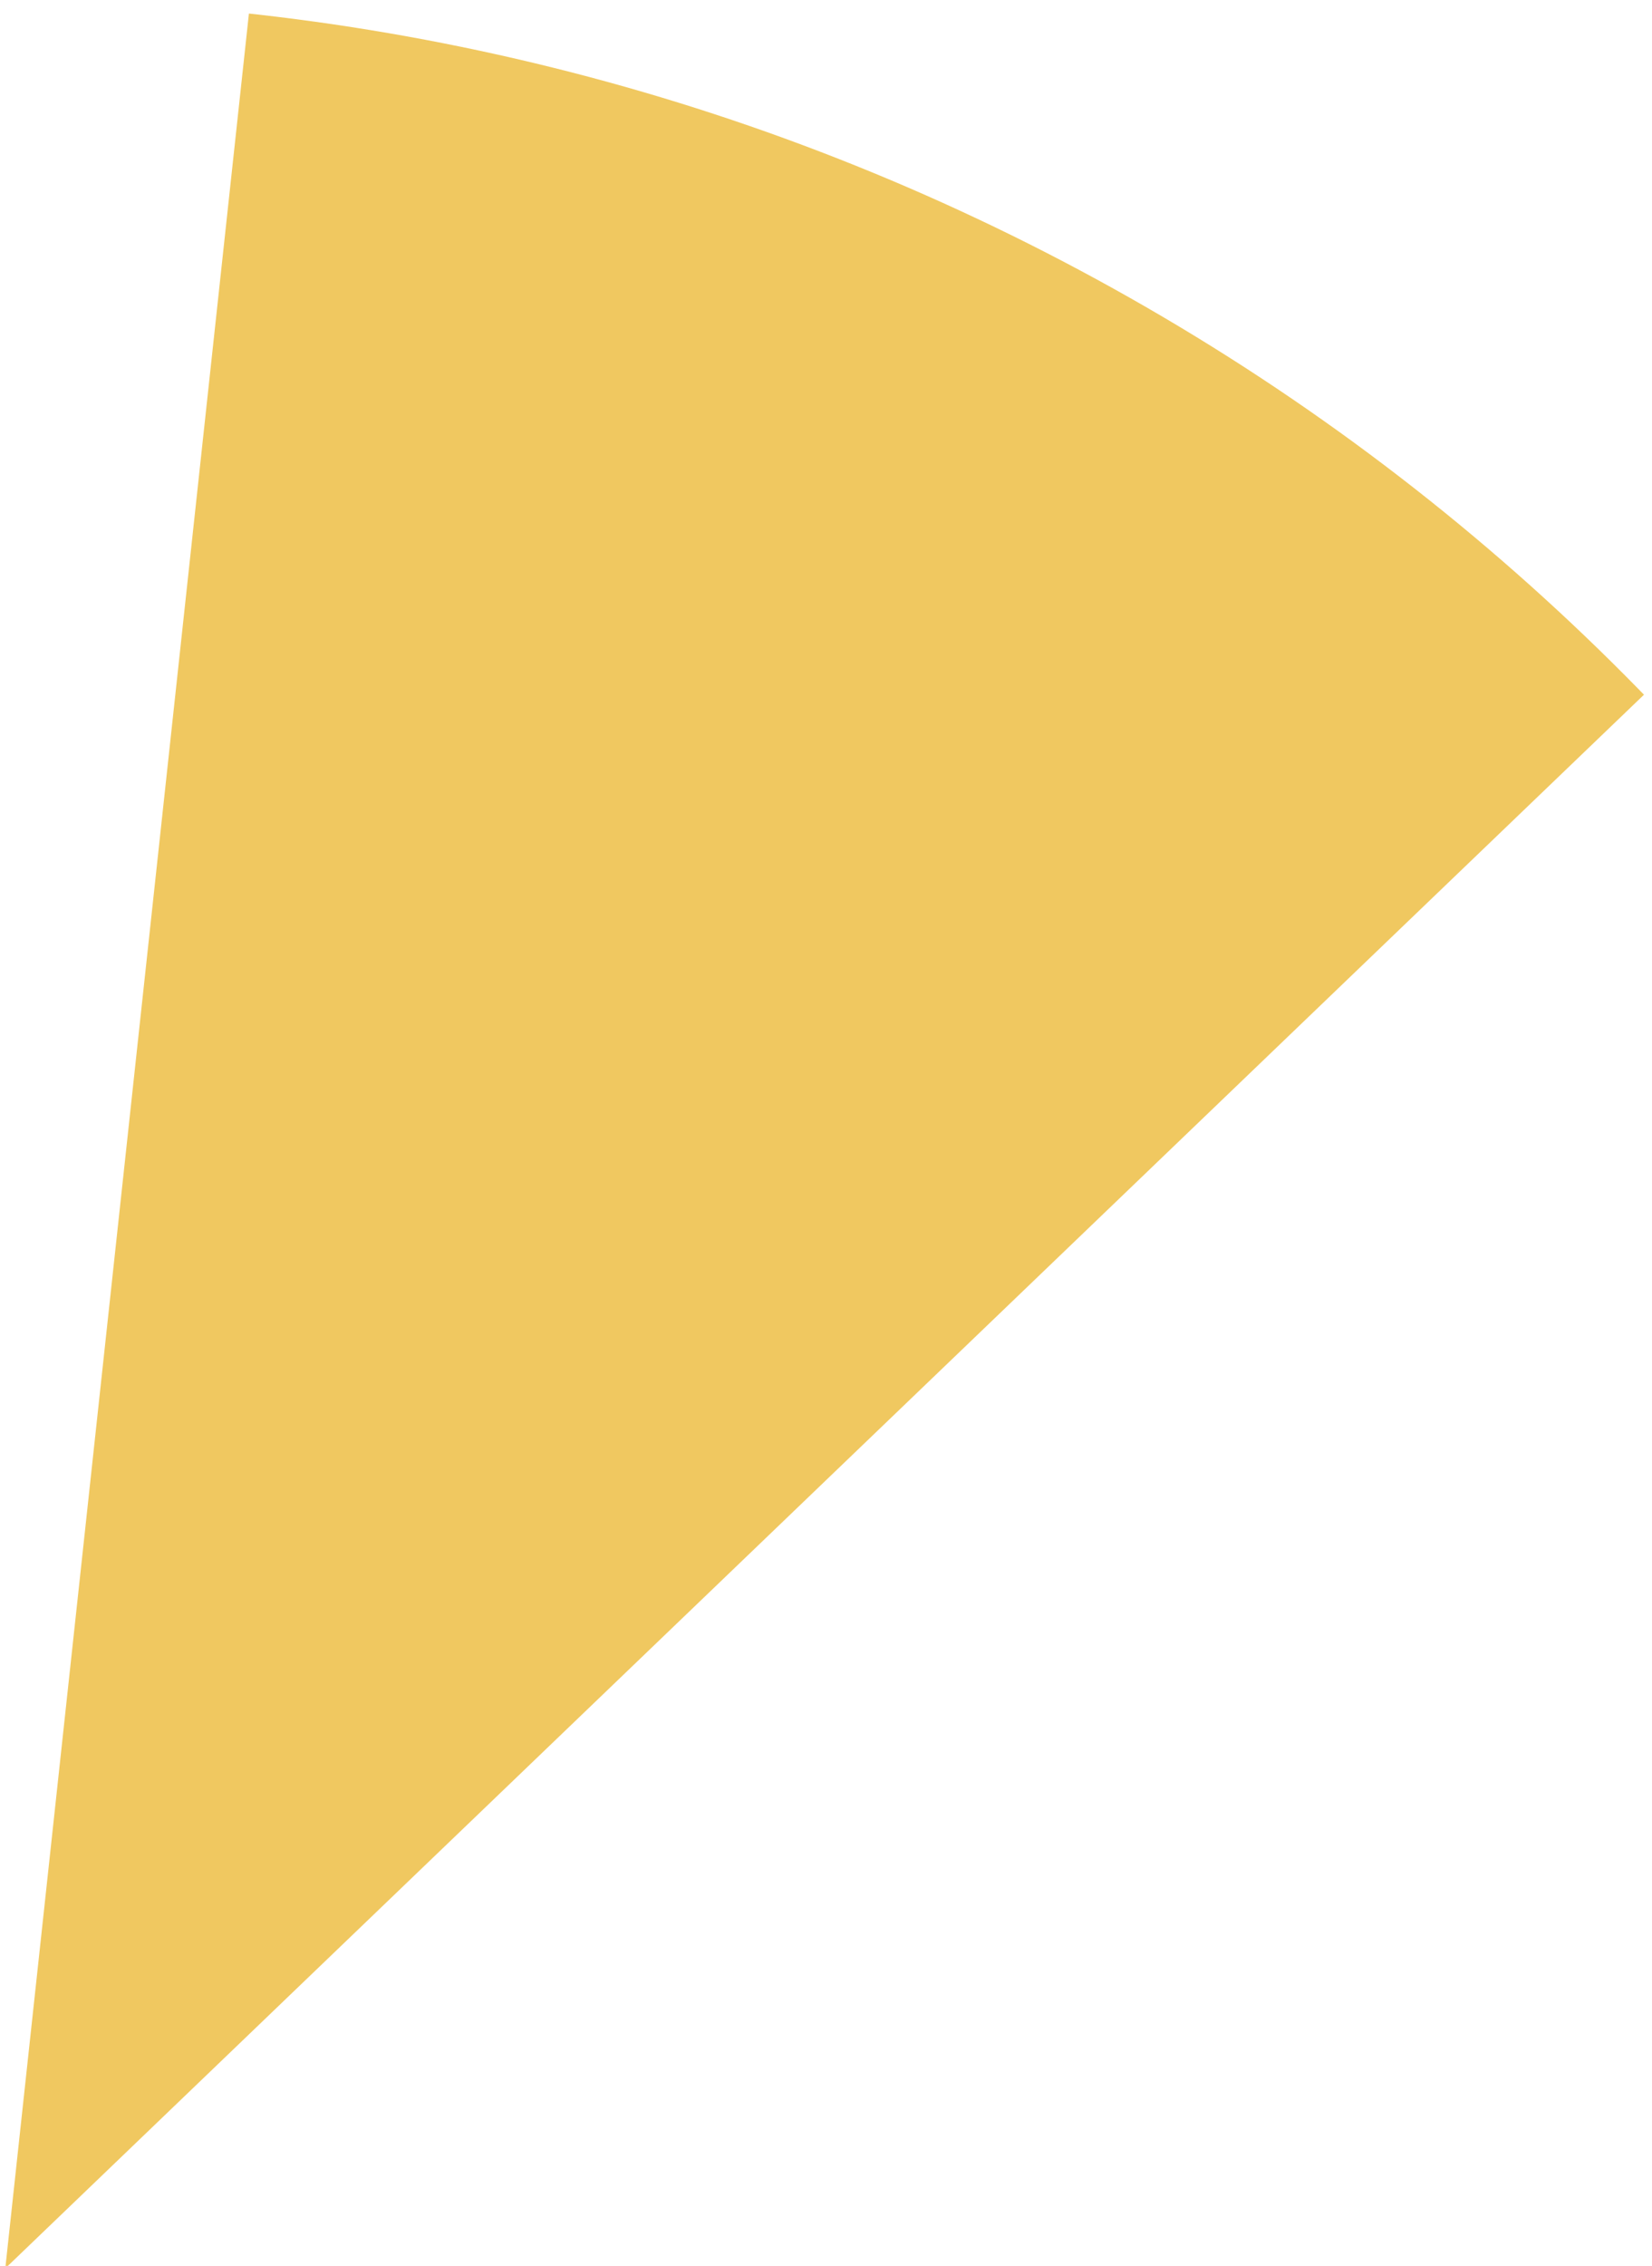 <?xml version="1.0" encoding="UTF-8"?> <!-- Generator: Adobe Illustrator 26.0.1, SVG Export Plug-In . SVG Version: 6.00 Build 0) --> <svg xmlns="http://www.w3.org/2000/svg" xmlns:xlink="http://www.w3.org/1999/xlink" id="Layer_1" x="0px" y="0px" viewBox="0 0 655.5 898.5" style="enable-background:new 0 0 655.5 898.5;" xml:space="preserve"> <style type="text/css"> .st0{display:none;} .st1{display:inline;} .st2{display:inline;clip-path:url(#SVGID_00000173139283853919229420000012400182697699767730_);fill-rule:evenodd;clip-rule:evenodd;fill:#F0C860;} .st3{display:inline;clip-path:url(#SVGID_00000140725636789641275150000016047474225683852458_);fill-rule:evenodd;clip-rule:evenodd;fill:#F0C860;} .st4{display:inline;clip-path:url(#SVGID_00000059283145517614760030000007216666605429862024_);fill-rule:evenodd;clip-rule:evenodd;fill:#F0C860;} .st5{clip-path:url(#SVGID_00000007399874088810950360000007322985357456777632_);fill-rule:evenodd;clip-rule:evenodd;fill:#F0C860;} </style> <g class="st0"> <defs> <circle id="SVGID_1_" cx="0" cy="910" r="910"></circle> </defs> <clipPath id="SVGID_00000096762624051679574670000007905791157232367802_" class="st1"> <use xlink:href="#SVGID_1_" style="overflow:visible;"></use> </clipPath> <path style="display:inline;clip-path:url(#SVGID_00000096762624051679574670000007905791157232367802_);fill-rule:evenodd;clip-rule:evenodd;fill:#F0C860;" d=" M0.8,920.7l752.6,550.2c-131.4,150.2-340.8,290.6-529.7,355L0.8,920.7"></path> </g> <g class="st0"> <defs> <circle id="SVGID_00000069379888354083422010000012957690969678995632_" cx="0" cy="910" r="910"></circle> </defs> <clipPath id="SVGID_00000124128994307396944250000015670830495817931453_" class="st1"> <use xlink:href="#SVGID_00000069379888354083422010000012957690969678995632_" style="overflow:visible;"></use> </clipPath> <path style="display:inline;clip-path:url(#SVGID_00000124128994307396944250000015670830495817931453_);fill-rule:evenodd;clip-rule:evenodd;fill:#F0C860;" d=" M-0.2,912.3L929.9,850c-4.1,199.5-74.3,441.7-177.6,612.5L-0.2,912.3"></path> </g> <g class="st0"> <defs> <circle id="SVGID_00000119835510954689835280000000681626181546109368_" cx="0" cy="910" r="910"></circle> </defs> <clipPath id="SVGID_00000144299738235571220830000000084399166583413642_" class="st1"> <use xlink:href="#SVGID_00000119835510954689835280000000681626181546109368_" style="overflow:visible;"></use> </clipPath> <path style="display:inline;clip-path:url(#SVGID_00000144299738235571220830000000084399166583413642_);fill-rule:evenodd;clip-rule:evenodd;fill:#F0C860;" d=" M4.1,905.5L676.6,260c125.1,155.5,227,386.1,257.6,583.3L4.1,905.5"></path> </g> <g> <defs> <circle id="SVGID_00000014610123305755025550000017727001323157542556_" cx="0" cy="910" r="910"></circle> </defs> <clipPath id="SVGID_00000043445333803604885280000006458191051578582923_"> <use xlink:href="#SVGID_00000014610123305755025550000017727001323157542556_" style="overflow:visible;"></use> </clipPath> <path style="clip-path:url(#SVGID_00000043445333803604885280000006458191051578582923_);fill-rule:evenodd;clip-rule:evenodd;fill:#F0C860;" d=" M2.1,899.5L102.3-27.3C298.1,11.4,524.4,122.6,674.7,254L2.1,899.5"></path> </g> </svg> 